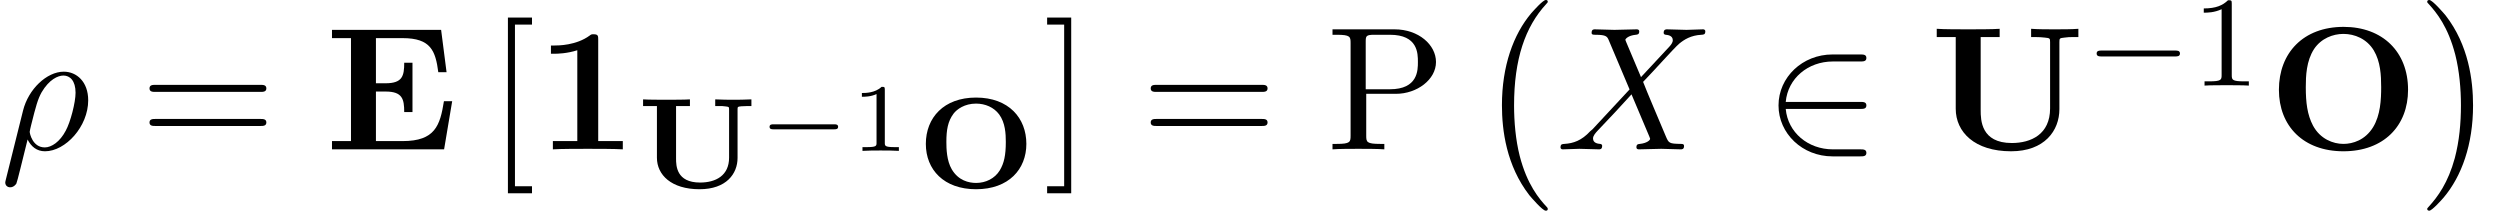 <?xml version='1.0' encoding='UTF-8'?>
<!-- This file was generated by dvisvgm 2.13.3 -->
<svg version='1.1' xmlns='http://www.w3.org/2000/svg' xmlns:xlink='http://www.w3.org/1999/xlink' width='155.208pt' height='13.091pt' viewBox='53.798 93.044 155.208 13.091'>
<defs>
<path id='g4-0' d='M5.571-1.809C5.699-1.809 5.874-1.809 5.874-1.993S5.699-2.176 5.571-2.176H1.004C.877-2.176 .701-2.176 .701-1.993S.877-1.809 1.004-1.809H5.571Z'/>
<path id='g2-0' d='M4.505 12.535C4.505 12.491 4.484 12.469 4.462 12.436C3.96 11.902 3.218 11.018 2.76 9.24C2.509 8.247 2.411 7.124 2.411 6.109C2.411 3.24 3.098 1.233 4.407-.185C4.505-.284 4.505-.305 4.505-.327C4.505-.436 4.418-.436 4.375-.436C4.211-.436 3.622 .218 3.48 .382C2.367 1.702 1.658 3.665 1.658 6.098C1.658 7.647 1.931 9.84 3.36 11.684C3.469 11.815 4.178 12.644 4.375 12.644C4.418 12.644 4.505 12.644 4.505 12.535Z'/>
<path id='g2-1' d='M3.327 6.109C3.327 4.56 3.055 2.367 1.625 .524C1.516 .393 .807-.436 .611-.436C.556-.436 .48-.415 .48-.327C.48-.284 .502-.251 .545-.218C1.069 .349 1.778 1.233 2.225 2.967C2.476 3.96 2.575 5.084 2.575 6.098C2.575 7.2 2.476 8.313 2.193 9.382C1.778 10.909 1.135 11.782 .578 12.393C.48 12.491 .48 12.513 .48 12.535C.48 12.622 .556 12.644 .611 12.644C.775 12.644 1.375 11.978 1.505 11.825C2.618 10.505 3.327 8.542 3.327 6.109Z'/>
<path id='g8-49' d='M2.503-5.077C2.503-5.292 2.487-5.3 2.271-5.3C1.945-4.981 1.522-4.79 .765-4.79V-4.527C.98-4.527 1.411-4.527 1.873-4.742V-.654C1.873-.359 1.849-.263 1.092-.263H.813V0C1.14-.024 1.825-.024 2.184-.024S3.236-.024 3.563 0V-.263H3.284C2.527-.263 2.503-.359 2.503-.654V-5.077Z'/>
<path id='g7-49' d='M2.146-3.796C2.146-3.975 2.122-3.975 1.943-3.975C1.548-3.593 .938-3.593 .723-3.593V-3.359C.879-3.359 1.273-3.359 1.632-3.527V-.508C1.632-.311 1.632-.233 1.016-.233H.759V0C1.088-.024 1.554-.024 1.889-.024S2.69-.024 3.019 0V-.233H2.762C2.146-.233 2.146-.311 2.146-.508V-3.796Z'/>
<path id='g9-61' d='M7.495-3.567C7.658-3.567 7.865-3.567 7.865-3.785S7.658-4.004 7.505-4.004H.971C.818-4.004 .611-4.004 .611-3.785S.818-3.567 .982-3.567H7.495ZM7.505-1.451C7.658-1.451 7.865-1.451 7.865-1.669S7.658-1.887 7.495-1.887H.982C.818-1.887 .611-1.887 .611-1.669S.818-1.451 .971-1.451H7.505Z'/>
<path id='g9-80' d='M2.476-3.447H4.32C5.629-3.447 6.807-4.331 6.807-5.422C6.807-6.491 5.727-7.451 4.233-7.451H.382V-7.113H.644C1.484-7.113 1.505-6.993 1.505-6.6V-.851C1.505-.458 1.484-.338 .644-.338H.382V0C.764-.033 1.571-.033 1.985-.033S3.218-.033 3.6 0V-.338H3.338C2.498-.338 2.476-.458 2.476-.851V-3.447ZM2.444-3.731V-6.676C2.444-7.036 2.465-7.113 2.978-7.113H3.949C5.684-7.113 5.684-5.956 5.684-5.422C5.684-4.909 5.684-3.731 3.949-3.731H2.444Z'/>
<path id='g9-91' d='M2.782 2.727V2.291H1.724V-7.745H2.782V-8.182H1.287V2.727H2.782Z'/>
<path id='g9-93' d='M1.735-8.182H.24V-7.745H1.298V2.291H.24V2.727H1.735V-8.182Z'/>
<path id='g1-49' d='M3.862-6.796C3.862-7.036 3.862-7.145 3.578-7.145C3.458-7.145 3.436-7.145 3.338-7.069C2.498-6.447 1.375-6.447 1.145-6.447H.927V-5.935H1.145C1.32-5.935 1.92-5.945 2.564-6.153V-.513H1.047V0C1.527-.033 2.684-.033 3.218-.033S4.909-.033 5.389 0V-.513H3.862V-6.796Z'/>
<path id='g1-69' d='M7.887-2.989H7.375C7.135-1.484 6.829-.513 4.811-.513H3.153V-3.589H3.753C4.8-3.589 4.909-3.12 4.909-2.313H5.422V-5.378H4.909C4.909-4.571 4.811-4.102 3.753-4.102H3.153V-6.905H4.811C6.567-6.905 6.851-6.109 7.025-4.789H7.538L7.2-7.418H.425V-6.905H1.604V-.513H.425V0H7.385L7.887-2.989Z'/>
<path id='g1-79' d='M8.716-3.698C8.716-6.055 7.135-7.604 4.713-7.604C2.215-7.604 .698-5.989 .698-3.698C.698-1.44 2.225 .12 4.702 .12C7.211 .12 8.716-1.462 8.716-3.698ZM4.702-.338C4.058-.338 3.262-.644 2.815-1.473C2.455-2.149 2.367-2.924 2.367-3.862C2.367-4.56 2.4-5.487 2.88-6.229C3.327-6.895 4.058-7.167 4.702-7.167C5.4-7.167 6.153-6.862 6.589-6.142C7.004-5.444 7.047-4.604 7.047-3.862C7.047-3.098 7.004-2.127 6.545-1.375C6.055-.578 5.291-.338 4.702-.338Z'/>
<path id='g1-85' d='M8.04-6.655C8.04-6.895 8.051-6.905 8.356-6.938C8.618-6.971 8.64-6.971 8.945-6.971H9.218V-7.484C8.804-7.451 8.182-7.451 7.756-7.451C7.298-7.451 6.731-7.451 6.284-7.484V-6.971H6.556C6.753-6.971 6.938-6.96 7.135-6.938C7.451-6.905 7.462-6.895 7.462-6.655V-2.542C7.462-.927 6.273-.393 5.084-.393C3.175-.393 3.153-1.822 3.153-2.433V-6.971H4.331V-7.484C3.916-7.451 2.847-7.451 2.378-7.451S.84-7.451 .425-7.484V-6.971H1.604V-2.52C1.604-1.069 2.782 .12 5.04 .12C7.113 .12 8.04-1.156 8.04-2.498V-6.655Z'/>
<path id='g6-26' d='M.36 1.887C.327 2.018 .327 2.04 .327 2.062C.327 2.225 .447 2.356 .633 2.356C.862 2.356 .993 2.16 1.015 2.127C1.069 2.029 1.418 .567 1.713-.611C1.931-.175 2.28 .12 2.793 .12C4.069 .12 5.476-1.418 5.476-3.044C5.476-4.2 4.756-4.822 3.96-4.822C2.902-4.822 1.756-3.731 1.429-2.4L.36 1.887ZM2.782-.12C2.018-.12 1.844-.993 1.844-1.091C1.844-1.135 1.898-1.353 1.931-1.495C2.236-2.716 2.345-3.109 2.585-3.545C3.055-4.342 3.6-4.582 3.938-4.582C4.342-4.582 4.691-4.265 4.691-3.513C4.691-2.913 4.375-1.691 4.08-1.156C3.72-.469 3.196-.12 2.782-.12Z'/>
<path id='g6-88' d='M5.291-4.484L4.375-6.655C4.342-6.742 4.32-6.785 4.32-6.796C4.32-6.862 4.505-7.069 4.964-7.113C5.073-7.124 5.182-7.135 5.182-7.32C5.182-7.451 5.051-7.451 5.018-7.451C4.571-7.451 4.102-7.418 3.644-7.418C3.371-7.418 2.695-7.451 2.422-7.451C2.356-7.451 2.225-7.451 2.225-7.233C2.225-7.113 2.335-7.113 2.476-7.113C3.131-7.113 3.196-7.004 3.295-6.764L4.582-3.72L2.28-1.244L2.138-1.124C1.604-.545 1.091-.371 .535-.338C.393-.327 .295-.327 .295-.12C.295-.109 .295 0 .436 0C.764 0 1.124-.033 1.462-.033C1.865-.033 2.291 0 2.684 0C2.749 0 2.88 0 2.88-.218C2.88-.327 2.771-.338 2.749-.338C2.651-.349 2.313-.371 2.313-.676C2.313-.851 2.476-1.025 2.607-1.167L3.72-2.345L4.702-3.415L5.804-.807C5.847-.687 5.858-.676 5.858-.655C5.858-.567 5.651-.382 5.225-.338C5.105-.327 5.007-.316 5.007-.131C5.007 0 5.127 0 5.171 0C5.476 0 6.24-.033 6.545-.033C6.818-.033 7.484 0 7.756 0C7.833 0 7.964 0 7.964-.207C7.964-.338 7.855-.338 7.767-.338C7.036-.349 7.015-.382 6.829-.818C6.404-1.833 5.673-3.535 5.422-4.189C6.164-4.953 7.309-6.251 7.658-6.556C7.975-6.818 8.389-7.08 9.044-7.113C9.185-7.124 9.284-7.124 9.284-7.331C9.284-7.342 9.284-7.451 9.142-7.451C8.815-7.451 8.455-7.418 8.116-7.418C7.713-7.418 7.298-7.451 6.905-7.451C6.84-7.451 6.698-7.451 6.698-7.233C6.698-7.156 6.753-7.124 6.829-7.113C6.927-7.102 7.265-7.08 7.265-6.775C7.265-6.622 7.145-6.48 7.058-6.382L5.291-4.484Z'/>
<path id='g3-0' d='M4.758-1.339C4.854-1.339 5.003-1.339 5.003-1.494S4.854-1.65 4.758-1.65H.992C.897-1.65 .747-1.65 .747-1.494S.897-1.339 .992-1.339H4.758Z'/>
<path id='g5-50' d='M5.978-2.509C6.164-2.509 6.36-2.509 6.36-2.727S6.164-2.945 5.978-2.945H1.353C1.484-4.407 2.738-5.455 4.276-5.455H5.978C6.164-5.455 6.36-5.455 6.36-5.673S6.164-5.891 5.978-5.891H4.255C2.389-5.891 .905-4.473 .905-2.727S2.389 .436 4.255 .436H5.978C6.164 .436 6.36 .436 6.36 .218S6.164 0 5.978 0H4.276C2.738 0 1.484-1.047 1.353-2.509H5.978Z'/>
<path id='g0-79' d='M6.783-2.702C6.783-4.304 5.691-5.579 3.658-5.579C1.658-5.579 .542-4.328 .542-2.702C.542-1.1 1.666 .112 3.658 .112C5.699 .112 6.783-1.14 6.783-2.702ZM3.666-.279C3.212-.279 2.566-.422 2.152-1.124C1.833-1.666 1.817-2.415 1.817-2.821C1.817-3.563 1.905-4.105 2.264-4.583C2.471-4.854 2.949-5.204 3.658-5.204C4.232-5.204 4.766-4.973 5.093-4.535C5.475-4.017 5.507-3.332 5.507-2.821C5.507-1.993 5.396-1.498 5.133-1.06C4.822-.55 4.256-.279 3.666-.279Z'/>
<path id='g0-85' d='M6.241-4.838C6.241-5.005 6.249-5.013 6.472-5.037C6.575-5.045 6.806-5.053 6.878-5.053H7.101V-5.467C6.472-5.444 6.456-5.444 5.978-5.444S5.483-5.444 4.854-5.467V-5.053H5.077C5.284-5.053 5.316-5.053 5.499-5.029C5.707-5.005 5.715-4.997 5.715-4.838V-1.849C5.715-.733 4.886-.303 3.913-.303C2.439-.303 2.423-1.355 2.423-1.793V-5.053H3.284V-5.467C2.981-5.444 2.176-5.444 1.833-5.444C1.482-5.444 .677-5.444 .375-5.467V-5.053H1.235V-1.841C1.235-.781 2.128 .112 3.881 .112C5.547 .112 6.241-.853 6.241-1.833V-4.838Z'/>
</defs>
<g id='page1'>
<use x='53.798' y='102.316' xlink:href='#g6-26'/>
<use x='62.469' y='102.316' xlink:href='#g9-61'/>
<use x='73.984' y='102.316' xlink:href='#g1-69'/>
<use x='84.044' y='102.316' xlink:href='#g9-91'/>
<use x='87.075' y='102.316' xlink:href='#g1-49'/>
<use x='93.347' y='104.68' xlink:href='#g0-85'/>
<use x='100.828' y='102.411' xlink:href='#g3-0'/>
<use x='106.584' y='102.411' xlink:href='#g7-49'/>
<use x='110.735' y='104.68' xlink:href='#g0-79'/>
<use x='118.567' y='102.316' xlink:href='#g9-93'/>
<use x='124.627' y='102.316' xlink:href='#g9-61'/>
<use x='136.142' y='102.316' xlink:href='#g9-80'/>
<use x='145.385' y='93.48' xlink:href='#g2-0'/>
<use x='150.385' y='102.316' xlink:href='#g6-88'/>
<use x='163.309' y='102.316' xlink:href='#g5-50'/>
<use x='173.612' y='102.316' xlink:href='#g1-85'/>
<use x='183.263' y='98.358' xlink:href='#g4-0'/>
<use x='189.85' y='98.358' xlink:href='#g8-49'/>
<use x='194.582' y='102.316' xlink:href='#g1-79'/>
<use x='204.006' y='93.48' xlink:href='#g2-1'/>
</g>
</svg><!--Rendered by QuickLaTeX.com-->